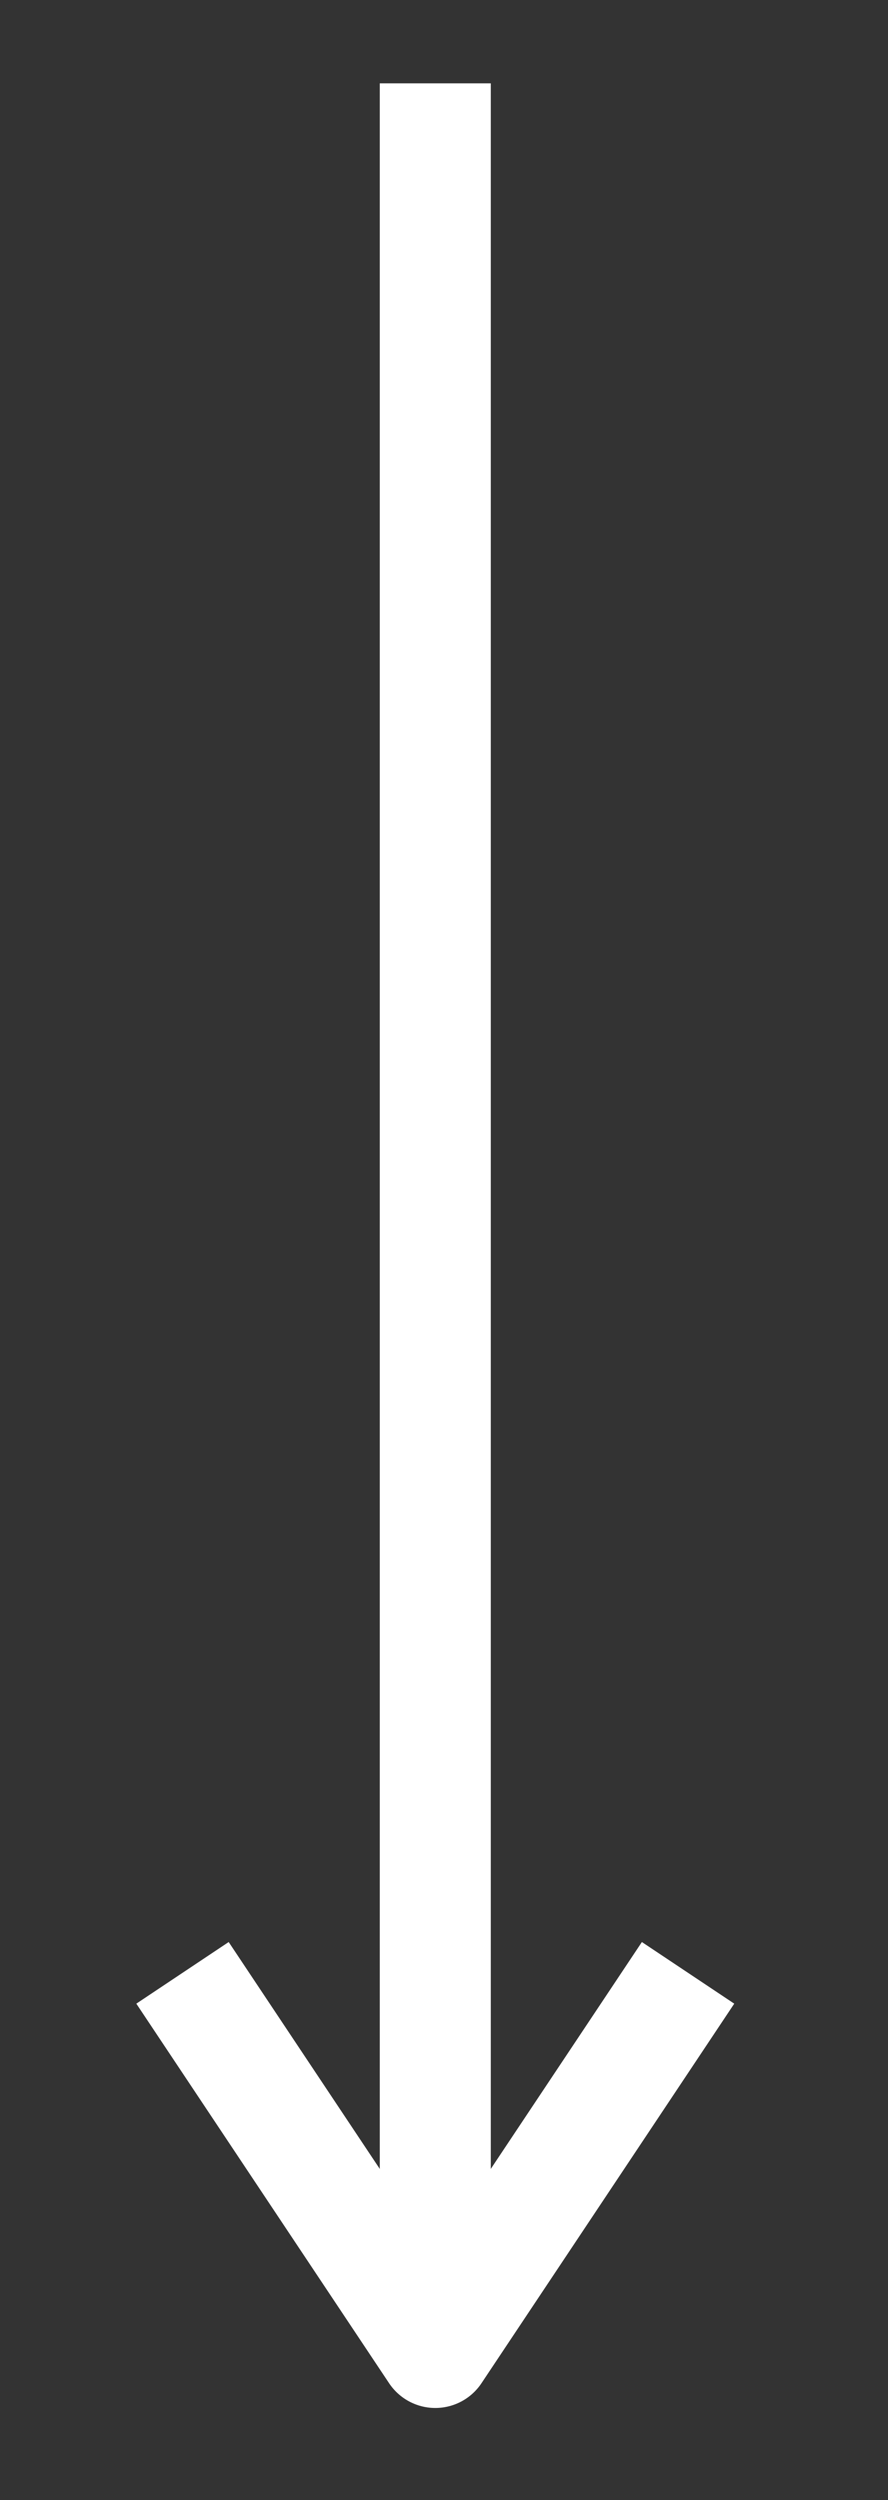 <svg width="16" height="45" viewBox="0 0 16 45" fill="none" xmlns="http://www.w3.org/2000/svg">
<rect x="0" y="0" width="16" height="45" fill="#333333" stroke="none"/>
<path d="M7.843 2.5V41.342" stroke="white" stroke-width="2" stroke-linecap="square" stroke-linejoin="round"/>
<path d="M11.843 36.342L7.843 42.342L3.843 36.342" stroke="white" stroke-width="2" stroke-linecap="square" stroke-linejoin="round"/>
</svg>
